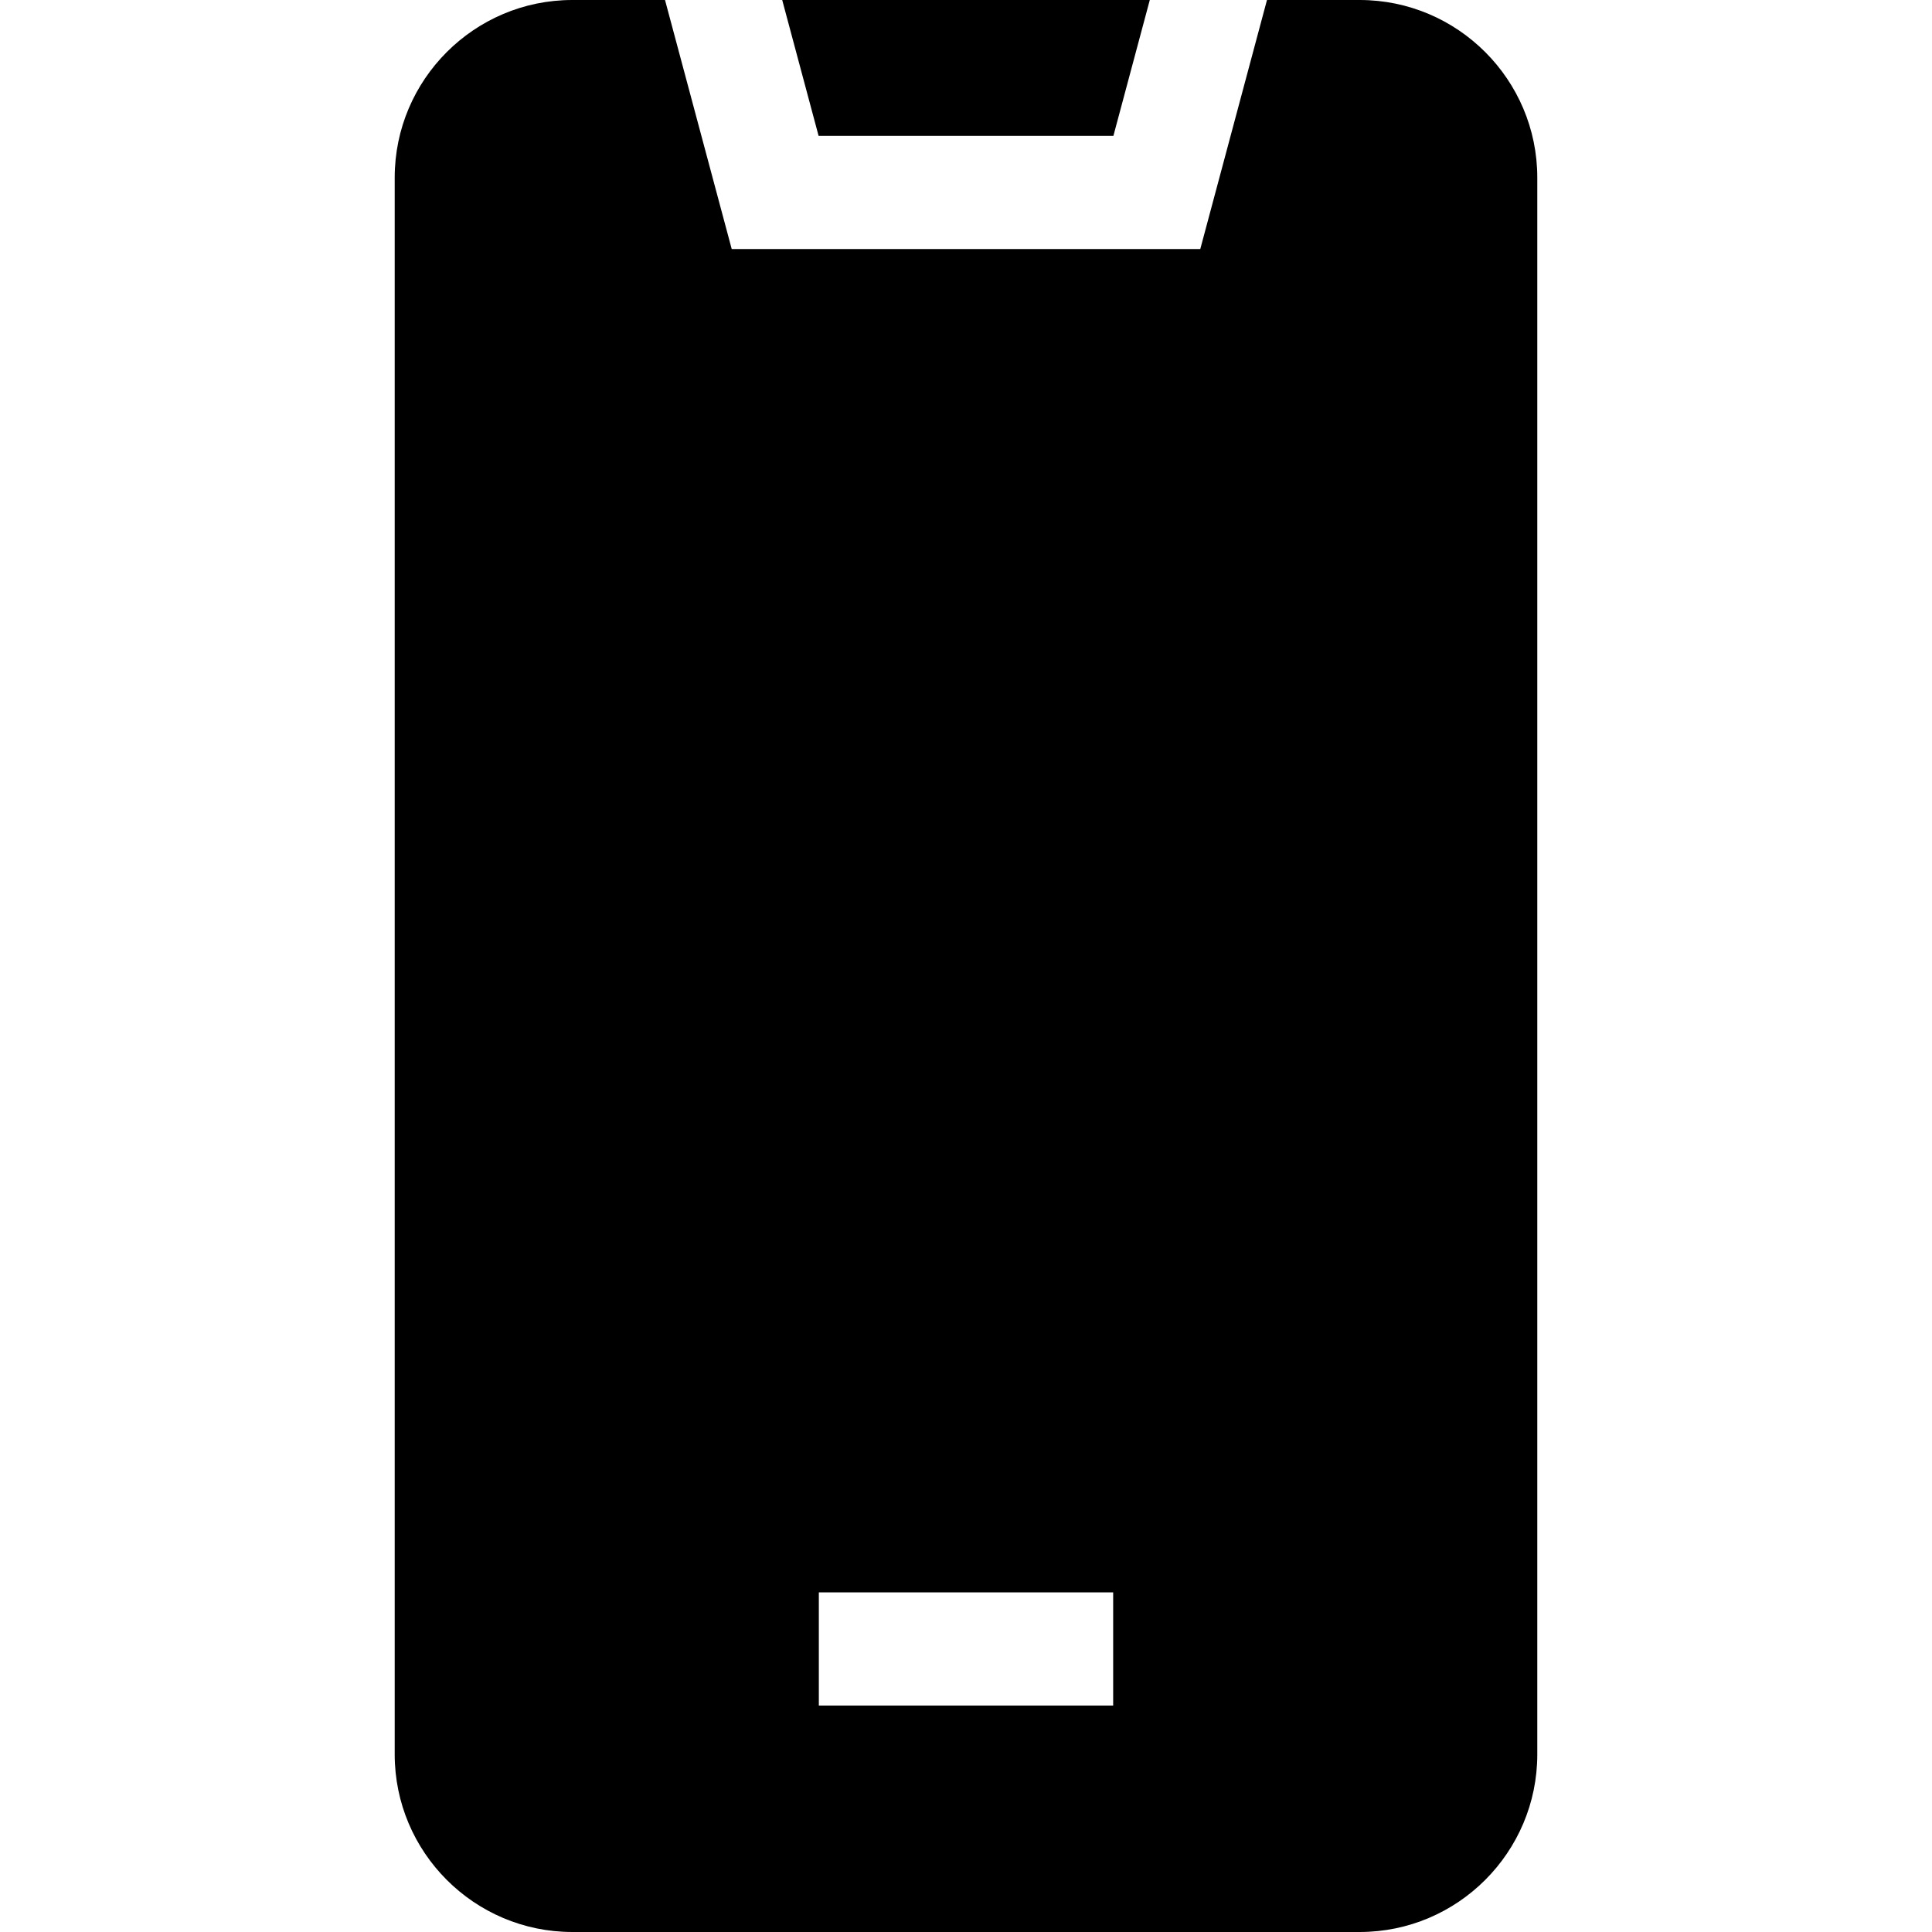 <svg xmlns="http://www.w3.org/2000/svg" id="Capa_1" height="512" viewBox="0 0 511.998 511.998" width="512"><g><path d="m360.333 0h-24.57l-17.679 66.002h-124.17l-17.679-66.002h-24.57c-25.951 0-47.064 21.113-47.064 47.064v417.869c0 25.951 21.113 47.064 47.064 47.064h208.668c25.951 0 47.064-21.113 47.064-47.064v-417.869c0-25.951-21.113-47.064-47.064-47.064zm-65.334 451.994h-78v-30h78z"></path><path d="m295.062 36.002 9.644-36.002h-97.414l9.644 36.002z"></path></g></svg>